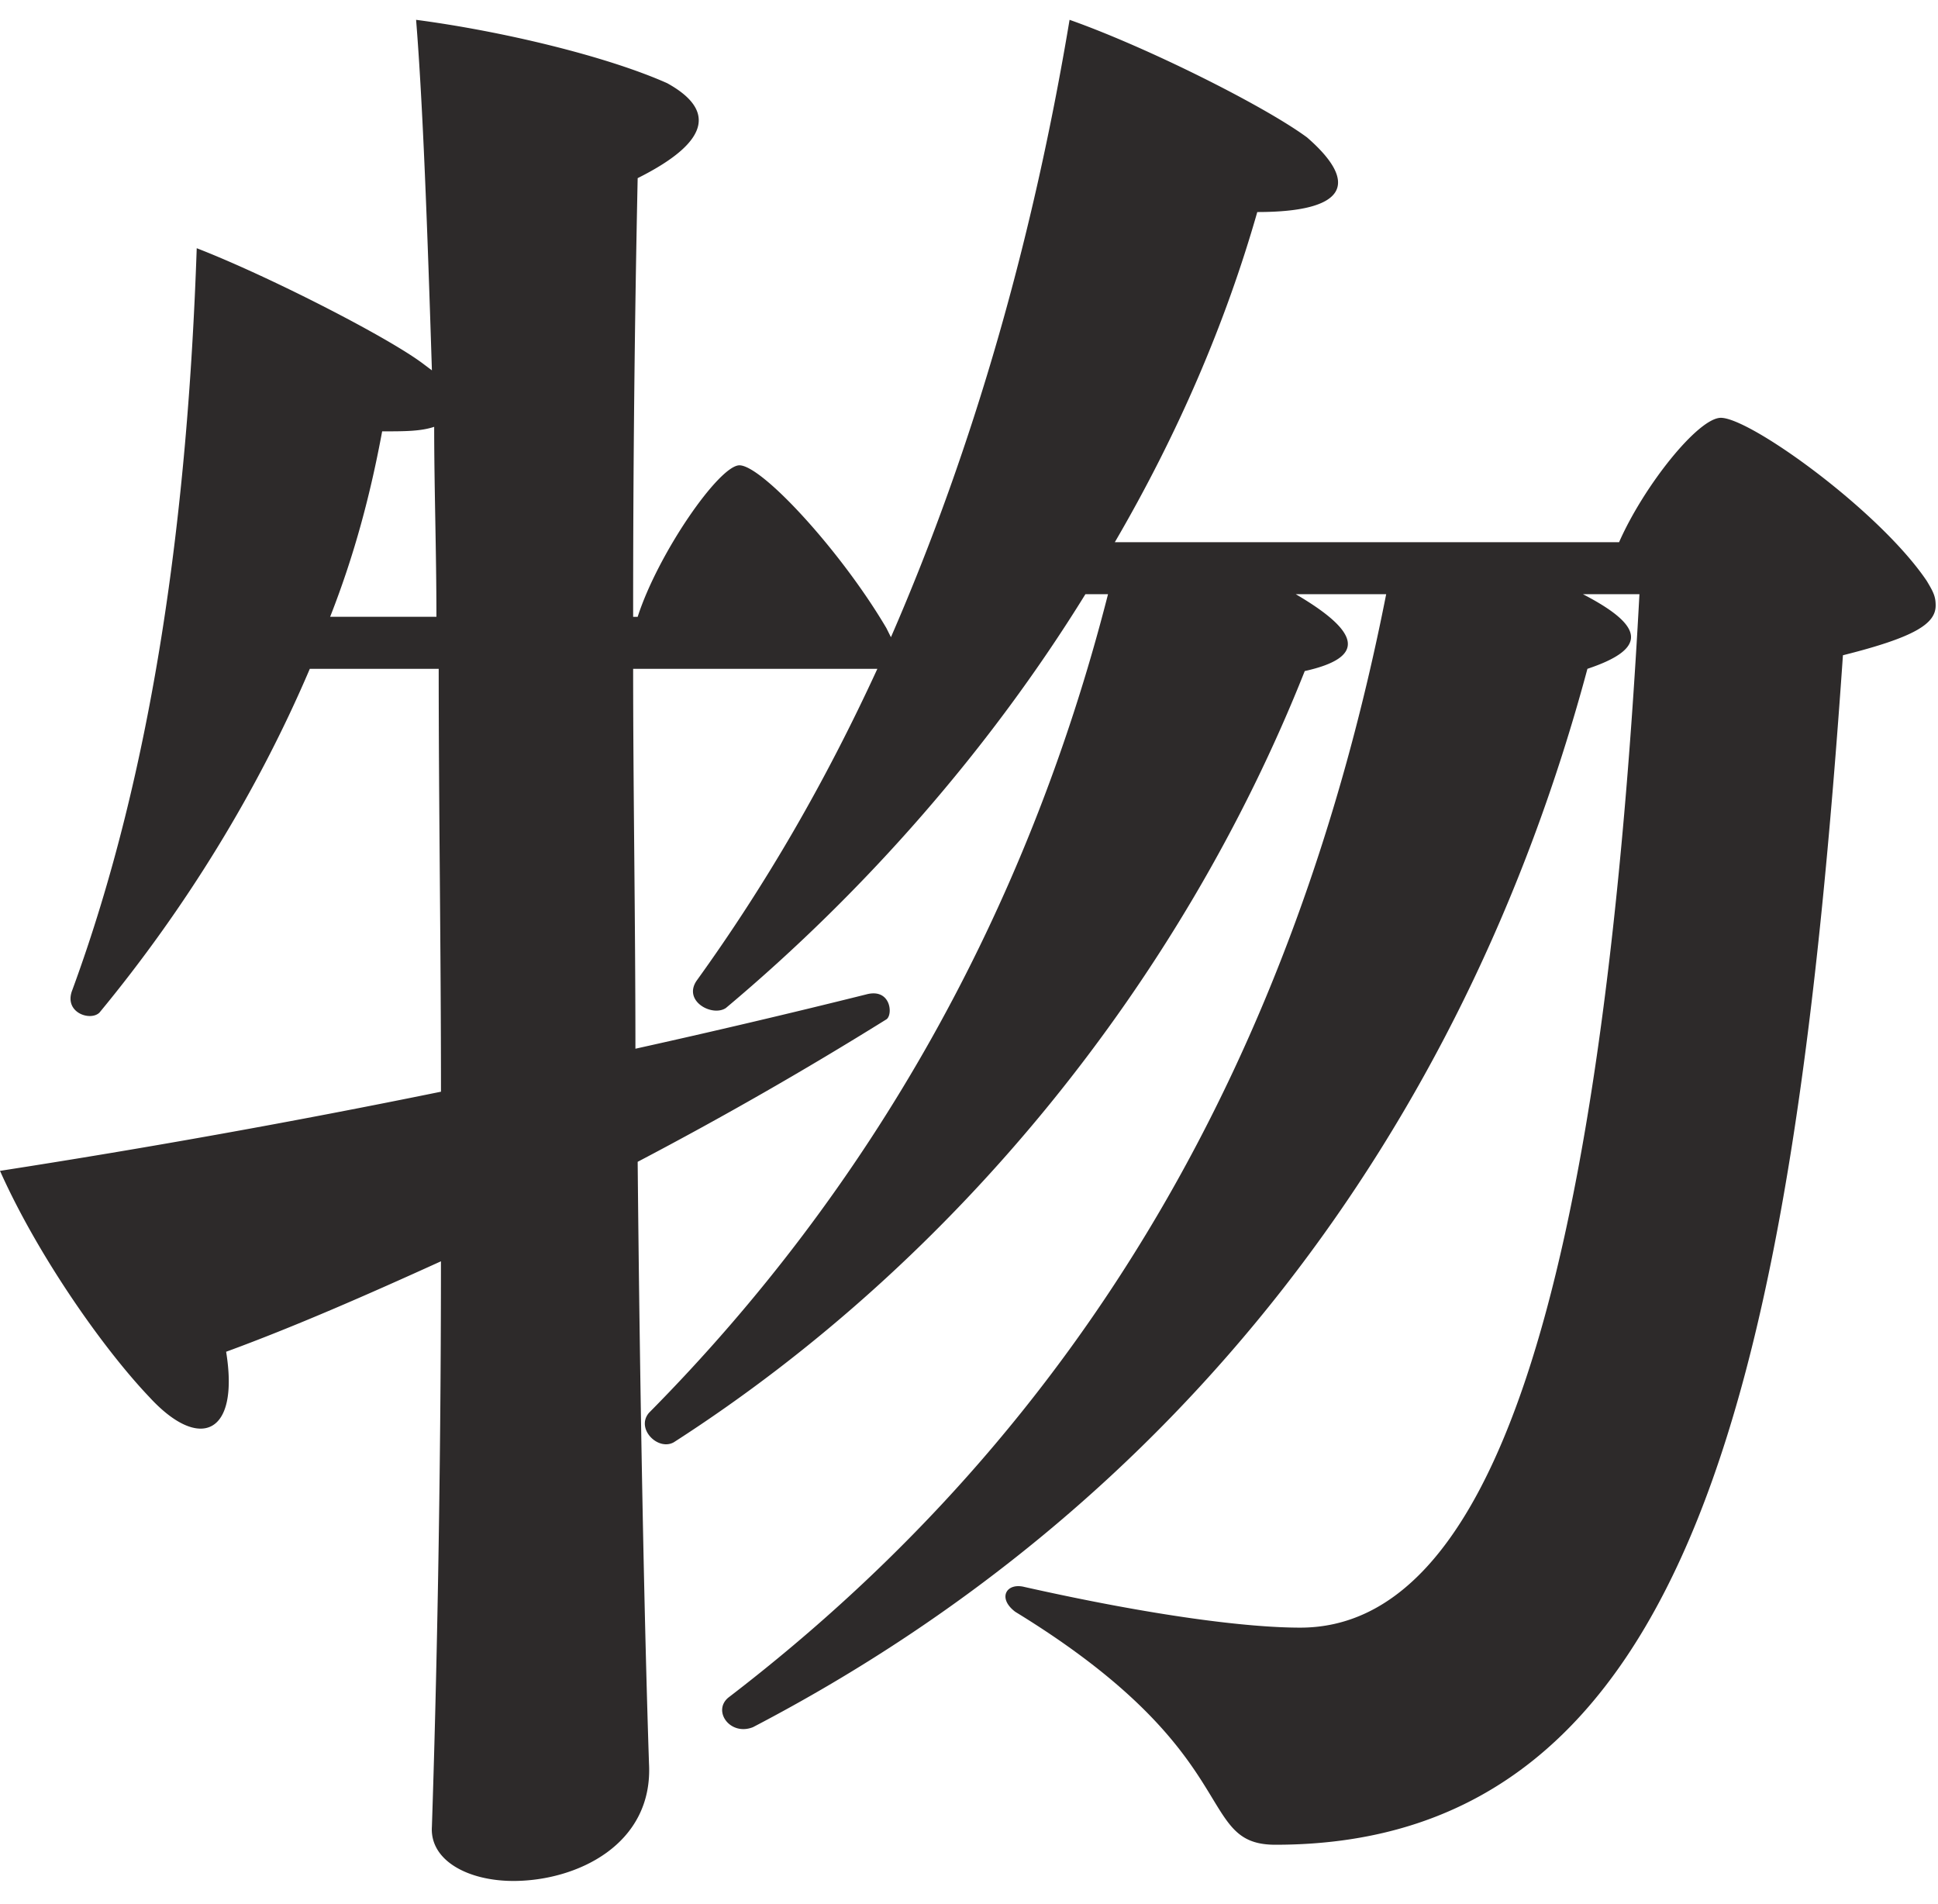 <svg width="57" height="56" fill="none" xmlns="http://www.w3.org/2000/svg"><path d="M56.931 17.808c0 .532-.598.93-2.727 1.463-1.463 21.15-4.39 34.983-16.693 34.983-2.395 0-.798-2.66-7.649-6.85-.532-.4-.266-.865.266-.732 3.858.865 6.585 1.197 8.114 1.197 5.52 0 8.846-9.377 9.977-30.394h-1.663c1.796.931 1.929 1.596.133 2.195C43.03 33.304 34.65 44.278 22.147 50.796c-.665.266-1.197-.466-.731-.865 10.508-8.047 16.693-18.955 19.354-32.456h-2.66c1.928 1.13 2.061 1.862.265 2.261C34.784 28.782 28.2 37.03 19.82 42.416c-.466.266-1.131-.4-.732-.865 6.518-6.584 11.107-14.698 13.501-24.076h-.665c-2.793 4.523-6.451 8.713-10.575 12.171-.399.266-1.264-.2-.864-.798 2.061-2.86 3.79-5.853 5.32-9.178h-7.183c0 3.591.067 7.382.067 11.173a265.541 265.541 0 006.784-1.596c.731-.2.798.599.598.732a114.375 114.375 0 01-7.316 4.19c.067 7.116.2 13.7.333 17.69.133 2.395-2.128 3.46-3.99 3.46-1.33 0-2.461-.6-2.395-1.597.133-3.99.266-10.043.266-16.627-2.195.998-4.323 1.929-6.318 2.66.399 2.461-.798 2.927-2.261 1.33-1.33-1.396-3.26-4.123-4.39-6.65a278.115 278.115 0 0012.97-2.328c0-4.123-.067-8.38-.067-12.437H9.112c-1.53 3.591-3.658 7.05-6.186 10.11-.266.265-1.064 0-.798-.666C4.523 22.596 5.52 15.081 5.786 7.3c2.062.798 5.587 2.594 6.651 3.392l.266.2c-.133-4.19-.266-7.848-.465-10.309 2.527.333 5.586 1.064 7.382 1.862 1.33.732 1.397 1.663-.865 2.794a596.937 596.937 0 00-.133 12.902h.133c.599-1.862 2.395-4.456 2.993-4.456.665 0 2.993 2.528 4.323 4.789l.133.266c2.461-5.653 4.19-11.772 5.254-18.157 2.262.798 5.72 2.527 6.984 3.458 1.53 1.33 1.197 2.195-1.463 2.195-.931 3.26-2.328 6.518-4.19 9.71H47.62c.732-1.662 2.328-3.658 2.993-3.658.864 0 4.655 2.727 6.052 4.79.2.332.266.465.266.73zm-44.095.332c0-1.928-.066-3.79-.066-5.587-.4.133-.865.133-1.53.133-.333 1.796-.798 3.592-1.53 5.454h3.126z" fill="#2D2A2A"/></svg>